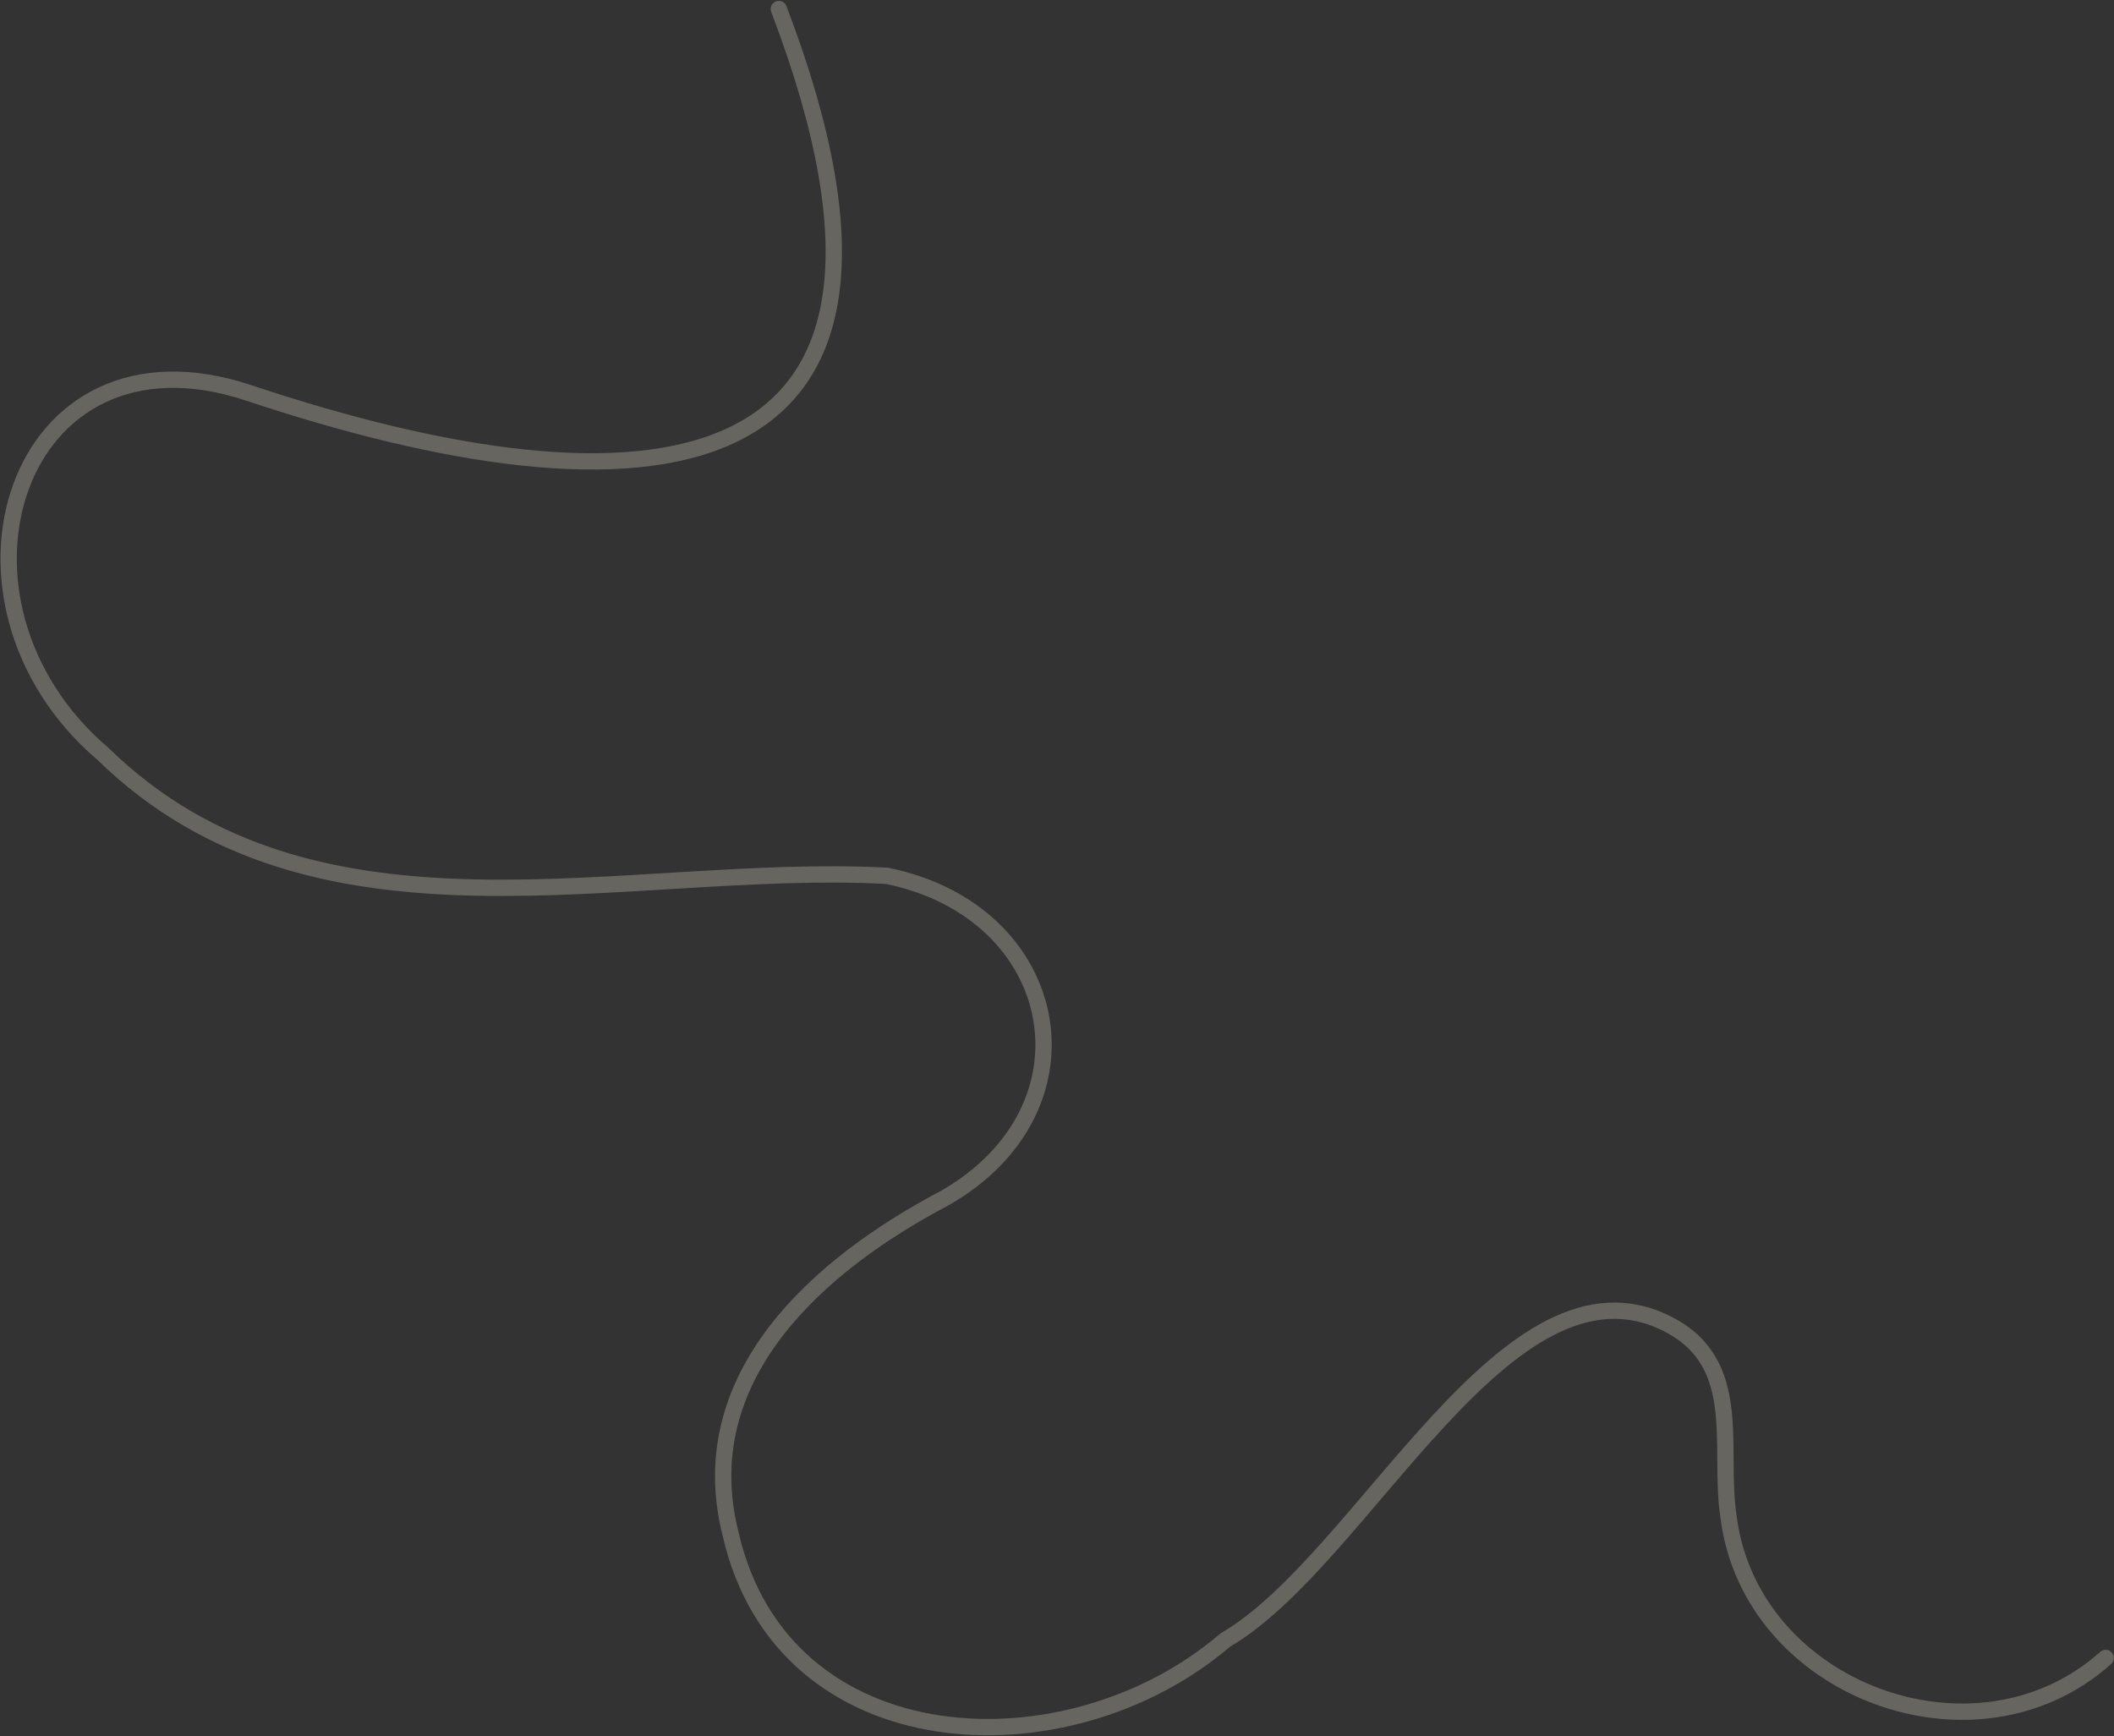 <svg width="1555" height="1277" viewBox="0 0 1555 1277" fill="none" xmlns="http://www.w3.org/2000/svg">
<rect x="0" y="0" width="1555" height="1277" fill="#333333" stroke="none"/>
<path d="M572.885 6.645C712.035 371.001 469.878 384.716 183.094 289.055C10.673 231.537 -55.85 442.294 75.795 554.608C232.386 707.442 460.009 633.97 652.374 644.234C782.415 670.633 810.604 815.617 694.468 881.547C602.065 930.244 508.09 1012.72 537.401 1128.31C575.769 1296.42 785.192 1305.98 901.416 1206.28C1003.02 1147.35 1108.79 913.858 1226.77 973.917C1284.09 1003.13 1263.5 1064.88 1271.54 1116.3C1287.93 1243.4 1453.28 1305 1548.86 1219.57" stroke="#F7EDDA" stroke-opacity="0.27" stroke-width="12" stroke-miterlimit="10" stroke-linecap="round"/>
</svg>
